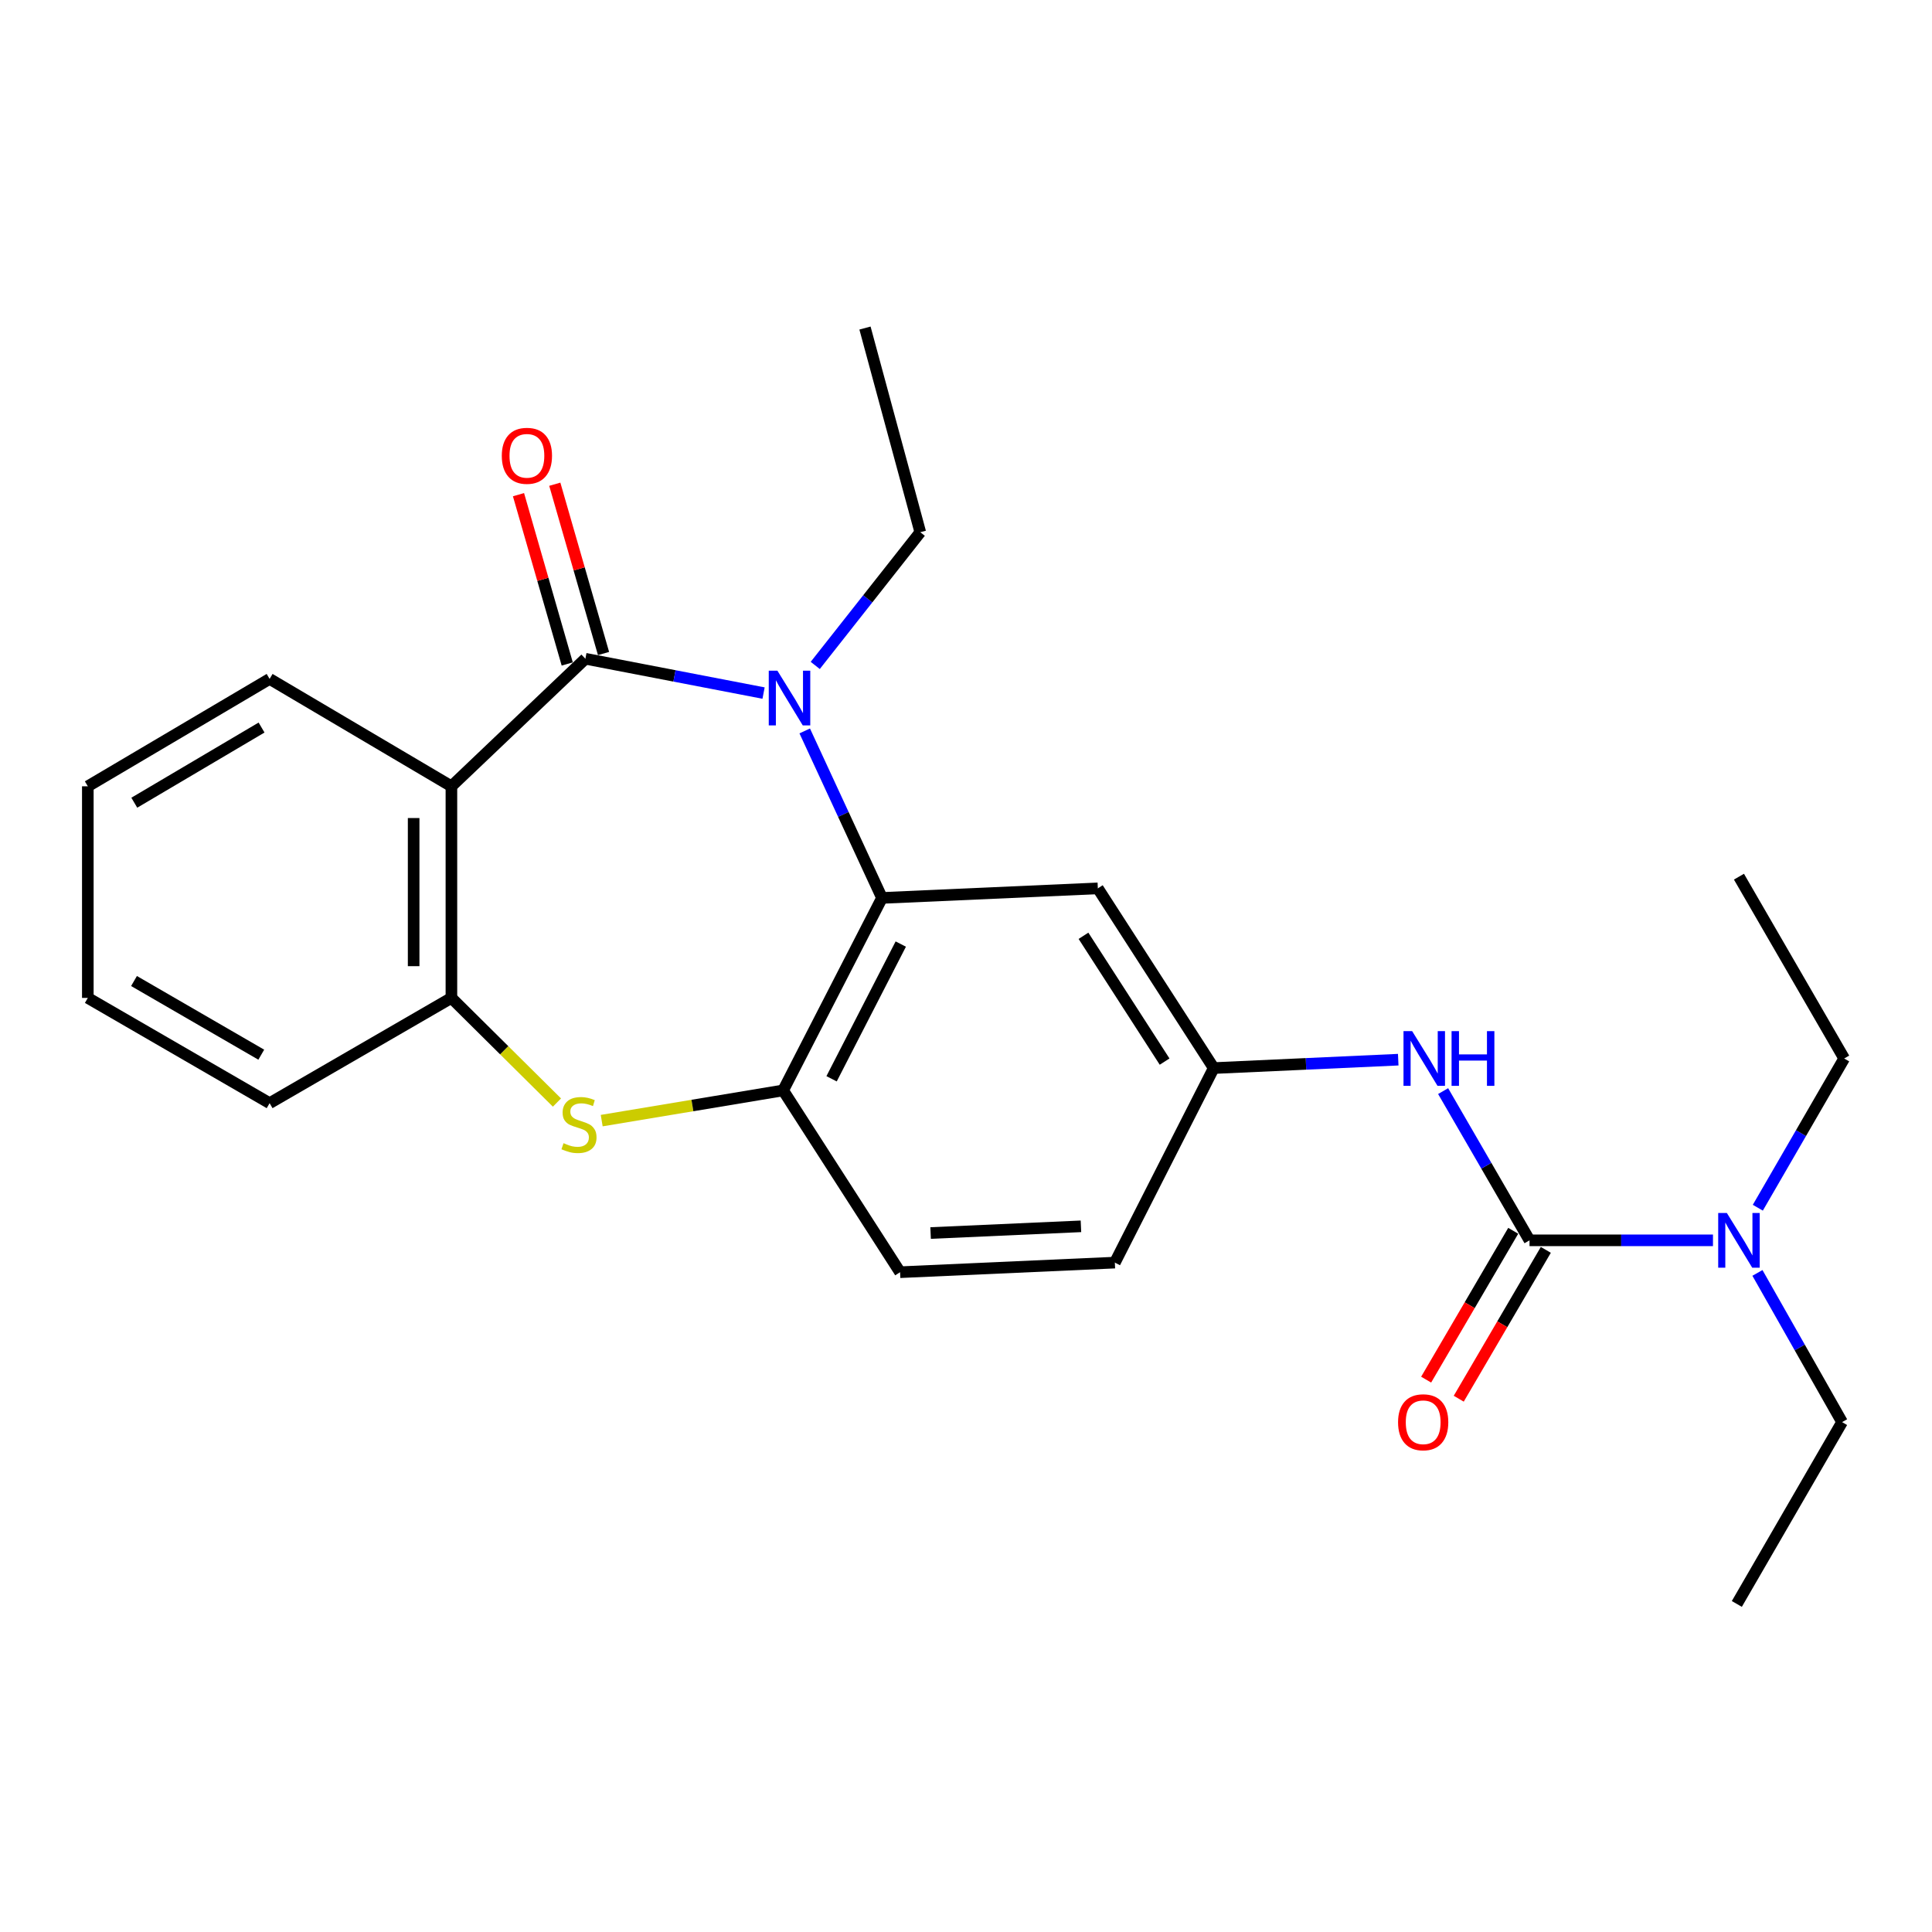 <?xml version='1.0' encoding='iso-8859-1'?>
<svg version='1.1' baseProfile='full'
              xmlns='http://www.w3.org/2000/svg'
                      xmlns:rdkit='http://www.rdkit.org/xml'
                      xmlns:xlink='http://www.w3.org/1999/xlink'
                  xml:space='preserve'
width='1000px' height='1000px' viewBox='0 0 1000 1000'>
<!-- END OF HEADER -->
<rect style='opacity:1.0;fill:#FFFFFF;stroke:none' width='1000' height='1000' x='0' y='0'> </rect>
<path class='bond-0' d='M 302.996,340.966 L 349.108,349.849' style='fill:none;fill-rule:evenodd;stroke:#000000;stroke-width:6px;stroke-linecap:butt;stroke-linejoin:miter;stroke-opacity:1' />
<path class='bond-0' d='M 349.108,349.849 L 395.22,358.732' style='fill:none;fill-rule:evenodd;stroke:#0000FF;stroke-width:6px;stroke-linecap:butt;stroke-linejoin:miter;stroke-opacity:1' />
<path class='bond-1' d='M 302.996,340.966 L 233.65,406.988' style='fill:none;fill-rule:evenodd;stroke:#000000;stroke-width:6px;stroke-linecap:butt;stroke-linejoin:miter;stroke-opacity:1' />
<path class='bond-10' d='M 312.389,338.261 L 299.774,294.448' style='fill:none;fill-rule:evenodd;stroke:#000000;stroke-width:6px;stroke-linecap:butt;stroke-linejoin:miter;stroke-opacity:1' />
<path class='bond-10' d='M 299.774,294.448 L 287.158,250.634' style='fill:none;fill-rule:evenodd;stroke:#FF0000;stroke-width:6px;stroke-linecap:butt;stroke-linejoin:miter;stroke-opacity:1' />
<path class='bond-10' d='M 293.603,343.67 L 280.987,299.857' style='fill:none;fill-rule:evenodd;stroke:#000000;stroke-width:6px;stroke-linecap:butt;stroke-linejoin:miter;stroke-opacity:1' />
<path class='bond-10' d='M 280.987,299.857 L 268.372,256.044' style='fill:none;fill-rule:evenodd;stroke:#FF0000;stroke-width:6px;stroke-linecap:butt;stroke-linejoin:miter;stroke-opacity:1' />
<path class='bond-2' d='M 416.522,378.328 L 436.523,421.548' style='fill:none;fill-rule:evenodd;stroke:#0000FF;stroke-width:6px;stroke-linecap:butt;stroke-linejoin:miter;stroke-opacity:1' />
<path class='bond-2' d='M 436.523,421.548 L 456.524,464.768' style='fill:none;fill-rule:evenodd;stroke:#000000;stroke-width:6px;stroke-linecap:butt;stroke-linejoin:miter;stroke-opacity:1' />
<path class='bond-14' d='M 421.969,344.426 L 449.152,309.95' style='fill:none;fill-rule:evenodd;stroke:#0000FF;stroke-width:6px;stroke-linecap:butt;stroke-linejoin:miter;stroke-opacity:1' />
<path class='bond-14' d='M 449.152,309.95 L 476.334,275.475' style='fill:none;fill-rule:evenodd;stroke:#000000;stroke-width:6px;stroke-linecap:butt;stroke-linejoin:miter;stroke-opacity:1' />
<path class='bond-6' d='M 233.65,406.988 L 233.65,516.519' style='fill:none;fill-rule:evenodd;stroke:#000000;stroke-width:6px;stroke-linecap:butt;stroke-linejoin:miter;stroke-opacity:1' />
<path class='bond-6' d='M 214.101,423.418 L 214.101,500.09' style='fill:none;fill-rule:evenodd;stroke:#000000;stroke-width:6px;stroke-linecap:butt;stroke-linejoin:miter;stroke-opacity:1' />
<path class='bond-16' d='M 233.65,406.988 L 139.552,351.403' style='fill:none;fill-rule:evenodd;stroke:#000000;stroke-width:6px;stroke-linecap:butt;stroke-linejoin:miter;stroke-opacity:1' />
<path class='bond-5' d='M 456.524,464.768 L 405.359,564.394' style='fill:none;fill-rule:evenodd;stroke:#000000;stroke-width:6px;stroke-linecap:butt;stroke-linejoin:miter;stroke-opacity:1' />
<path class='bond-5' d='M 466.24,488.643 L 430.424,558.381' style='fill:none;fill-rule:evenodd;stroke:#000000;stroke-width:6px;stroke-linecap:butt;stroke-linejoin:miter;stroke-opacity:1' />
<path class='bond-8' d='M 456.524,464.768 L 568.238,459.815' style='fill:none;fill-rule:evenodd;stroke:#000000;stroke-width:6px;stroke-linecap:butt;stroke-linejoin:miter;stroke-opacity:1' />
<path class='bond-3' d='M 288.279,570.681 L 260.965,543.6' style='fill:none;fill-rule:evenodd;stroke:#CCCC00;stroke-width:6px;stroke-linecap:butt;stroke-linejoin:miter;stroke-opacity:1' />
<path class='bond-3' d='M 260.965,543.6 L 233.65,516.519' style='fill:none;fill-rule:evenodd;stroke:#000000;stroke-width:6px;stroke-linecap:butt;stroke-linejoin:miter;stroke-opacity:1' />
<path class='bond-25' d='M 311.442,580.03 L 358.401,572.212' style='fill:none;fill-rule:evenodd;stroke:#CCCC00;stroke-width:6px;stroke-linecap:butt;stroke-linejoin:miter;stroke-opacity:1' />
<path class='bond-25' d='M 358.401,572.212 L 405.359,564.394' style='fill:none;fill-rule:evenodd;stroke:#000000;stroke-width:6px;stroke-linecap:butt;stroke-linejoin:miter;stroke-opacity:1' />
<path class='bond-4' d='M 791.677,641.994 L 769.319,603.374' style='fill:none;fill-rule:evenodd;stroke:#000000;stroke-width:6px;stroke-linecap:butt;stroke-linejoin:miter;stroke-opacity:1' />
<path class='bond-4' d='M 769.319,603.374 L 746.96,564.753' style='fill:none;fill-rule:evenodd;stroke:#0000FF;stroke-width:6px;stroke-linecap:butt;stroke-linejoin:miter;stroke-opacity:1' />
<path class='bond-9' d='M 791.677,641.994 L 839.153,641.994' style='fill:none;fill-rule:evenodd;stroke:#000000;stroke-width:6px;stroke-linecap:butt;stroke-linejoin:miter;stroke-opacity:1' />
<path class='bond-9' d='M 839.153,641.994 L 886.629,641.994' style='fill:none;fill-rule:evenodd;stroke:#0000FF;stroke-width:6px;stroke-linecap:butt;stroke-linejoin:miter;stroke-opacity:1' />
<path class='bond-12' d='M 783.24,637.058 L 760.705,675.579' style='fill:none;fill-rule:evenodd;stroke:#000000;stroke-width:6px;stroke-linecap:butt;stroke-linejoin:miter;stroke-opacity:1' />
<path class='bond-12' d='M 760.705,675.579 L 738.169,714.1' style='fill:none;fill-rule:evenodd;stroke:#FF0000;stroke-width:6px;stroke-linecap:butt;stroke-linejoin:miter;stroke-opacity:1' />
<path class='bond-12' d='M 800.114,646.93 L 777.579,685.451' style='fill:none;fill-rule:evenodd;stroke:#000000;stroke-width:6px;stroke-linecap:butt;stroke-linejoin:miter;stroke-opacity:1' />
<path class='bond-12' d='M 777.579,685.451 L 755.043,723.971' style='fill:none;fill-rule:evenodd;stroke:#FF0000;stroke-width:6px;stroke-linecap:butt;stroke-linejoin:miter;stroke-opacity:1' />
<path class='bond-13' d='M 405.359,564.394 L 465.875,658.491' style='fill:none;fill-rule:evenodd;stroke:#000000;stroke-width:6px;stroke-linecap:butt;stroke-linejoin:miter;stroke-opacity:1' />
<path class='bond-17' d='M 233.65,516.519 L 139.552,570.997' style='fill:none;fill-rule:evenodd;stroke:#000000;stroke-width:6px;stroke-linecap:butt;stroke-linejoin:miter;stroke-opacity:1' />
<path class='bond-7' d='M 723.722,548.488 L 675.972,550.663' style='fill:none;fill-rule:evenodd;stroke:#0000FF;stroke-width:6px;stroke-linecap:butt;stroke-linejoin:miter;stroke-opacity:1' />
<path class='bond-7' d='M 675.972,550.663 L 628.222,552.838' style='fill:none;fill-rule:evenodd;stroke:#000000;stroke-width:6px;stroke-linecap:butt;stroke-linejoin:miter;stroke-opacity:1' />
<path class='bond-11' d='M 568.238,459.815 L 628.222,552.838' style='fill:none;fill-rule:evenodd;stroke:#000000;stroke-width:6px;stroke-linecap:butt;stroke-linejoin:miter;stroke-opacity:1' />
<path class='bond-11' d='M 560.806,484.363 L 602.795,549.479' style='fill:none;fill-rule:evenodd;stroke:#000000;stroke-width:6px;stroke-linecap:butt;stroke-linejoin:miter;stroke-opacity:1' />
<path class='bond-18' d='M 909.846,625.115 L 932.196,586.495' style='fill:none;fill-rule:evenodd;stroke:#0000FF;stroke-width:6px;stroke-linecap:butt;stroke-linejoin:miter;stroke-opacity:1' />
<path class='bond-18' d='M 932.196,586.495 L 954.545,547.874' style='fill:none;fill-rule:evenodd;stroke:#000000;stroke-width:6px;stroke-linecap:butt;stroke-linejoin:miter;stroke-opacity:1' />
<path class='bond-19' d='M 909.647,658.858 L 931.553,697.47' style='fill:none;fill-rule:evenodd;stroke:#0000FF;stroke-width:6px;stroke-linecap:butt;stroke-linejoin:miter;stroke-opacity:1' />
<path class='bond-19' d='M 931.553,697.47 L 953.459,736.081' style='fill:none;fill-rule:evenodd;stroke:#000000;stroke-width:6px;stroke-linecap:butt;stroke-linejoin:miter;stroke-opacity:1' />
<path class='bond-15' d='M 628.222,552.838 L 577.046,653.528' style='fill:none;fill-rule:evenodd;stroke:#000000;stroke-width:6px;stroke-linecap:butt;stroke-linejoin:miter;stroke-opacity:1' />
<path class='bond-27' d='M 465.875,658.491 L 577.046,653.528' style='fill:none;fill-rule:evenodd;stroke:#000000;stroke-width:6px;stroke-linecap:butt;stroke-linejoin:miter;stroke-opacity:1' />
<path class='bond-27' d='M 481.679,638.217 L 559.499,634.743' style='fill:none;fill-rule:evenodd;stroke:#000000;stroke-width:6px;stroke-linecap:butt;stroke-linejoin:miter;stroke-opacity:1' />
<path class='bond-20' d='M 476.334,275.475 L 447.716,169.8' style='fill:none;fill-rule:evenodd;stroke:#000000;stroke-width:6px;stroke-linecap:butt;stroke-linejoin:miter;stroke-opacity:1' />
<path class='bond-21' d='M 139.552,351.403 L 45.455,406.988' style='fill:none;fill-rule:evenodd;stroke:#000000;stroke-width:6px;stroke-linecap:butt;stroke-linejoin:miter;stroke-opacity:1' />
<path class='bond-21' d='M 135.381,376.573 L 69.512,415.482' style='fill:none;fill-rule:evenodd;stroke:#000000;stroke-width:6px;stroke-linecap:butt;stroke-linejoin:miter;stroke-opacity:1' />
<path class='bond-26' d='M 139.552,570.997 L 45.455,516.519' style='fill:none;fill-rule:evenodd;stroke:#000000;stroke-width:6px;stroke-linecap:butt;stroke-linejoin:miter;stroke-opacity:1' />
<path class='bond-26' d='M 135.233,545.907 L 69.364,507.772' style='fill:none;fill-rule:evenodd;stroke:#000000;stroke-width:6px;stroke-linecap:butt;stroke-linejoin:miter;stroke-opacity:1' />
<path class='bond-22' d='M 954.545,547.874 L 900.079,453.766' style='fill:none;fill-rule:evenodd;stroke:#000000;stroke-width:6px;stroke-linecap:butt;stroke-linejoin:miter;stroke-opacity:1' />
<path class='bond-23' d='M 953.459,736.081 L 898.982,830.2' style='fill:none;fill-rule:evenodd;stroke:#000000;stroke-width:6px;stroke-linecap:butt;stroke-linejoin:miter;stroke-opacity:1' />
<path class='bond-24' d='M 45.455,406.988 L 45.455,516.519' style='fill:none;fill-rule:evenodd;stroke:#000000;stroke-width:6px;stroke-linecap:butt;stroke-linejoin:miter;stroke-opacity:1' />
<path  class='atom-1' d='M 402.39 347.159
L 411.67 362.159
Q 412.59 363.639, 414.07 366.319
Q 415.55 368.999, 415.63 369.159
L 415.63 347.159
L 419.39 347.159
L 419.39 375.479
L 415.51 375.479
L 405.55 359.079
Q 404.39 357.159, 403.15 354.959
Q 401.95 352.759, 401.59 352.079
L 401.59 375.479
L 397.91 375.479
L 397.91 347.159
L 402.39 347.159
' fill='#0000FF'/>
<path  class='atom-4' d='M 291.684 591.708
Q 292.004 591.828, 293.324 592.388
Q 294.644 592.948, 296.084 593.308
Q 297.564 593.628, 299.004 593.628
Q 301.684 593.628, 303.244 592.348
Q 304.804 591.028, 304.804 588.748
Q 304.804 587.188, 304.004 586.228
Q 303.244 585.268, 302.044 584.748
Q 300.844 584.228, 298.844 583.628
Q 296.324 582.868, 294.804 582.148
Q 293.324 581.428, 292.244 579.908
Q 291.204 578.388, 291.204 575.828
Q 291.204 572.268, 293.604 570.068
Q 296.044 567.868, 300.844 567.868
Q 304.124 567.868, 307.844 569.428
L 306.924 572.508
Q 303.524 571.108, 300.964 571.108
Q 298.204 571.108, 296.684 572.268
Q 295.164 573.388, 295.204 575.348
Q 295.204 576.868, 295.964 577.788
Q 296.764 578.708, 297.884 579.228
Q 299.044 579.748, 300.964 580.348
Q 303.524 581.148, 305.044 581.948
Q 306.564 582.748, 307.644 584.388
Q 308.764 585.988, 308.764 588.748
Q 308.764 592.668, 306.124 594.788
Q 303.524 596.868, 299.164 596.868
Q 296.644 596.868, 294.724 596.308
Q 292.844 595.788, 290.604 594.868
L 291.684 591.708
' fill='#CCCC00'/>
<path  class='atom-8' d='M 730.929 533.714
L 740.209 548.714
Q 741.129 550.194, 742.609 552.874
Q 744.089 555.554, 744.169 555.714
L 744.169 533.714
L 747.929 533.714
L 747.929 562.034
L 744.049 562.034
L 734.089 545.634
Q 732.929 543.714, 731.689 541.514
Q 730.489 539.314, 730.129 538.634
L 730.129 562.034
L 726.449 562.034
L 726.449 533.714
L 730.929 533.714
' fill='#0000FF'/>
<path  class='atom-8' d='M 751.329 533.714
L 755.169 533.714
L 755.169 545.754
L 769.649 545.754
L 769.649 533.714
L 773.489 533.714
L 773.489 562.034
L 769.649 562.034
L 769.649 548.954
L 755.169 548.954
L 755.169 562.034
L 751.329 562.034
L 751.329 533.714
' fill='#0000FF'/>
<path  class='atom-10' d='M 893.819 627.834
L 903.099 642.834
Q 904.019 644.314, 905.499 646.994
Q 906.979 649.674, 907.059 649.834
L 907.059 627.834
L 910.819 627.834
L 910.819 656.154
L 906.939 656.154
L 896.979 639.754
Q 895.819 637.834, 894.579 635.634
Q 893.379 633.434, 893.019 632.754
L 893.019 656.154
L 889.339 656.154
L 889.339 627.834
L 893.819 627.834
' fill='#0000FF'/>
<path  class='atom-11' d='M 259.727 235.924
Q 259.727 229.124, 263.087 225.324
Q 266.447 221.524, 272.727 221.524
Q 279.007 221.524, 282.367 225.324
Q 285.727 229.124, 285.727 235.924
Q 285.727 242.804, 282.327 246.724
Q 278.927 250.604, 272.727 250.604
Q 266.487 250.604, 263.087 246.724
Q 259.727 242.844, 259.727 235.924
M 272.727 247.404
Q 277.047 247.404, 279.367 244.524
Q 281.727 241.604, 281.727 235.924
Q 281.727 230.364, 279.367 227.564
Q 277.047 224.724, 272.727 224.724
Q 268.407 224.724, 266.047 227.524
Q 263.727 230.324, 263.727 235.924
Q 263.727 241.644, 266.047 244.524
Q 268.407 247.404, 272.727 247.404
' fill='#FF0000'/>
<path  class='atom-13' d='M 723.635 736.161
Q 723.635 729.361, 726.995 725.561
Q 730.355 721.761, 736.635 721.761
Q 742.915 721.761, 746.275 725.561
Q 749.635 729.361, 749.635 736.161
Q 749.635 743.041, 746.235 746.961
Q 742.835 750.841, 736.635 750.841
Q 730.395 750.841, 726.995 746.961
Q 723.635 743.081, 723.635 736.161
M 736.635 747.641
Q 740.955 747.641, 743.275 744.761
Q 745.635 741.841, 745.635 736.161
Q 745.635 730.601, 743.275 727.801
Q 740.955 724.961, 736.635 724.961
Q 732.315 724.961, 729.955 727.761
Q 727.635 730.561, 727.635 736.161
Q 727.635 741.881, 729.955 744.761
Q 732.315 747.641, 736.635 747.641
' fill='#FF0000'/>
</svg>
